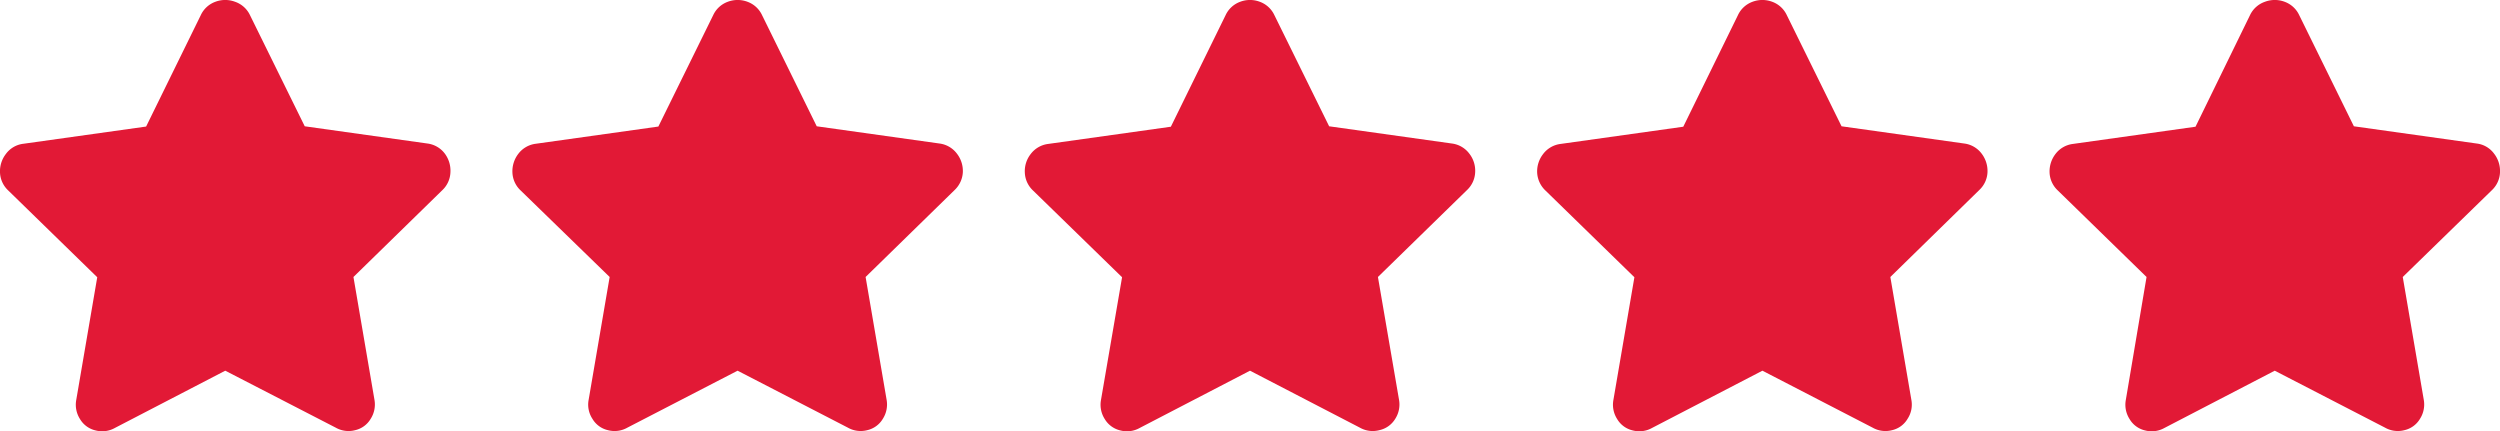 <svg id="Layer_1" data-name="Layer 1" xmlns="http://www.w3.org/2000/svg" viewBox="0 0 290 50"><defs><style>.cls-1{fill:#e21936;}</style></defs><title>rb-products-testimonials-review-5-5</title>
<path class="cls-1" d="M23.29,1.76A3,3,0,0,1,25,.2a3.23,3.23,0,0,1,2.25,0A3,3,0,0,1,29,1.76l6.35,12.89,14.25,2a3,3,0,0,1,2,1.17A3.32,3.32,0,0,1,52.25,20a3,3,0,0,1-.93,2.05L41,32.13l2.44,14.26A3.08,3.08,0,0,1,43,48.58a2.81,2.81,0,0,1-1.8,1.32,3,3,0,0,1-2.25-.29L26.13,43l-12.8,6.64a3,3,0,0,1-2.24.29,2.83,2.83,0,0,1-1.81-1.32,3.08,3.08,0,0,1-.44-2.19l2.44-14.26L.93,22.07A3,3,0,0,1,0,20a3.28,3.28,0,0,1,.69-2.15,2.93,2.93,0,0,1,2-1.17l14.26-2Z"/><path class="cls-1" d="M82.73,1.76A3,3,0,0,1,84.44.2a3.23,3.23,0,0,1,2.25,0A3,3,0,0,1,88.4,1.76l6.34,12.89,14.26,2a3,3,0,0,1,2,1.17,3.28,3.28,0,0,1,.69,2.15,3.07,3.07,0,0,1-.93,2.05L100.41,32.13l2.44,14.26a3.08,3.08,0,0,1-.44,2.19,2.83,2.83,0,0,1-1.81,1.32,3,3,0,0,1-2.24-.29L85.56,43,72.77,49.61a3,3,0,0,1-2.25.29,2.81,2.81,0,0,1-1.8-1.32,3,3,0,0,1-.44-2.19l2.44-14.26L60.37,22.07A3,3,0,0,1,59.44,20a3.32,3.32,0,0,1,.68-2.15,3,3,0,0,1,2-1.17l14.25-2Z"/><path class="cls-1" d="M142.17,1.76A3,3,0,0,1,143.88.2a3.2,3.2,0,0,1,2.24,0,3,3,0,0,1,1.71,1.56l6.35,12.89,14.26,2a3,3,0,0,1,2,1.17,3.21,3.21,0,0,1,.68,2.15,3,3,0,0,1-.92,2.05L159.84,32.13l2.45,14.26a3.08,3.08,0,0,1-.44,2.19A2.86,2.86,0,0,1,160,49.9a3,3,0,0,1-2.25-.29L145,43l-12.79,6.64a3,3,0,0,1-2.25.29,2.86,2.86,0,0,1-1.81-1.32,3.08,3.08,0,0,1-.44-2.19l2.45-14.26L119.8,22.07a3,3,0,0,1-.92-2.05,3.21,3.21,0,0,1,.68-2.15,3,3,0,0,1,2-1.17l14.26-2Z"/><path class="cls-1" d="M201.6,1.76A3,3,0,0,1,203.31.2a3.23,3.23,0,0,1,2.25,0,3,3,0,0,1,1.71,1.56l6.35,12.89,14.25,2a3,3,0,0,1,2,1.17,3.32,3.32,0,0,1,.68,2.15,3,3,0,0,1-.93,2.05L219.28,32.13l2.44,14.26a3,3,0,0,1-.44,2.19,2.81,2.81,0,0,1-1.8,1.32,3,3,0,0,1-2.25-.29L204.44,43l-12.8,6.64a3,3,0,0,1-2.24.29,2.83,2.83,0,0,1-1.81-1.32,3.08,3.08,0,0,1-.44-2.19l2.44-14.26L179.24,22.07a3.07,3.07,0,0,1-.93-2.05,3.28,3.28,0,0,1,.69-2.15,3,3,0,0,1,2-1.17l14.26-2Z"/><path class="cls-1" d="M261,1.76A3,3,0,0,1,262.75.2,3.23,3.23,0,0,1,265,.2a3,3,0,0,1,1.71,1.56l6.34,12.89,14.26,2a2.93,2.93,0,0,1,2,1.17A3.28,3.28,0,0,1,290,20a3,3,0,0,1-.93,2.05L278.72,32.13l2.44,14.26a3.08,3.08,0,0,1-.44,2.19,2.83,2.83,0,0,1-1.81,1.32,3,3,0,0,1-2.24-.29L263.87,43l-12.79,6.64a3,3,0,0,1-2.25.29,2.81,2.81,0,0,1-1.8-1.32,3.08,3.08,0,0,1-.44-2.19L249,32.13,238.68,22.07a3,3,0,0,1-.93-2.05,3.32,3.32,0,0,1,.68-2.15,3,3,0,0,1,2-1.17l14.25-2Z"/></svg>